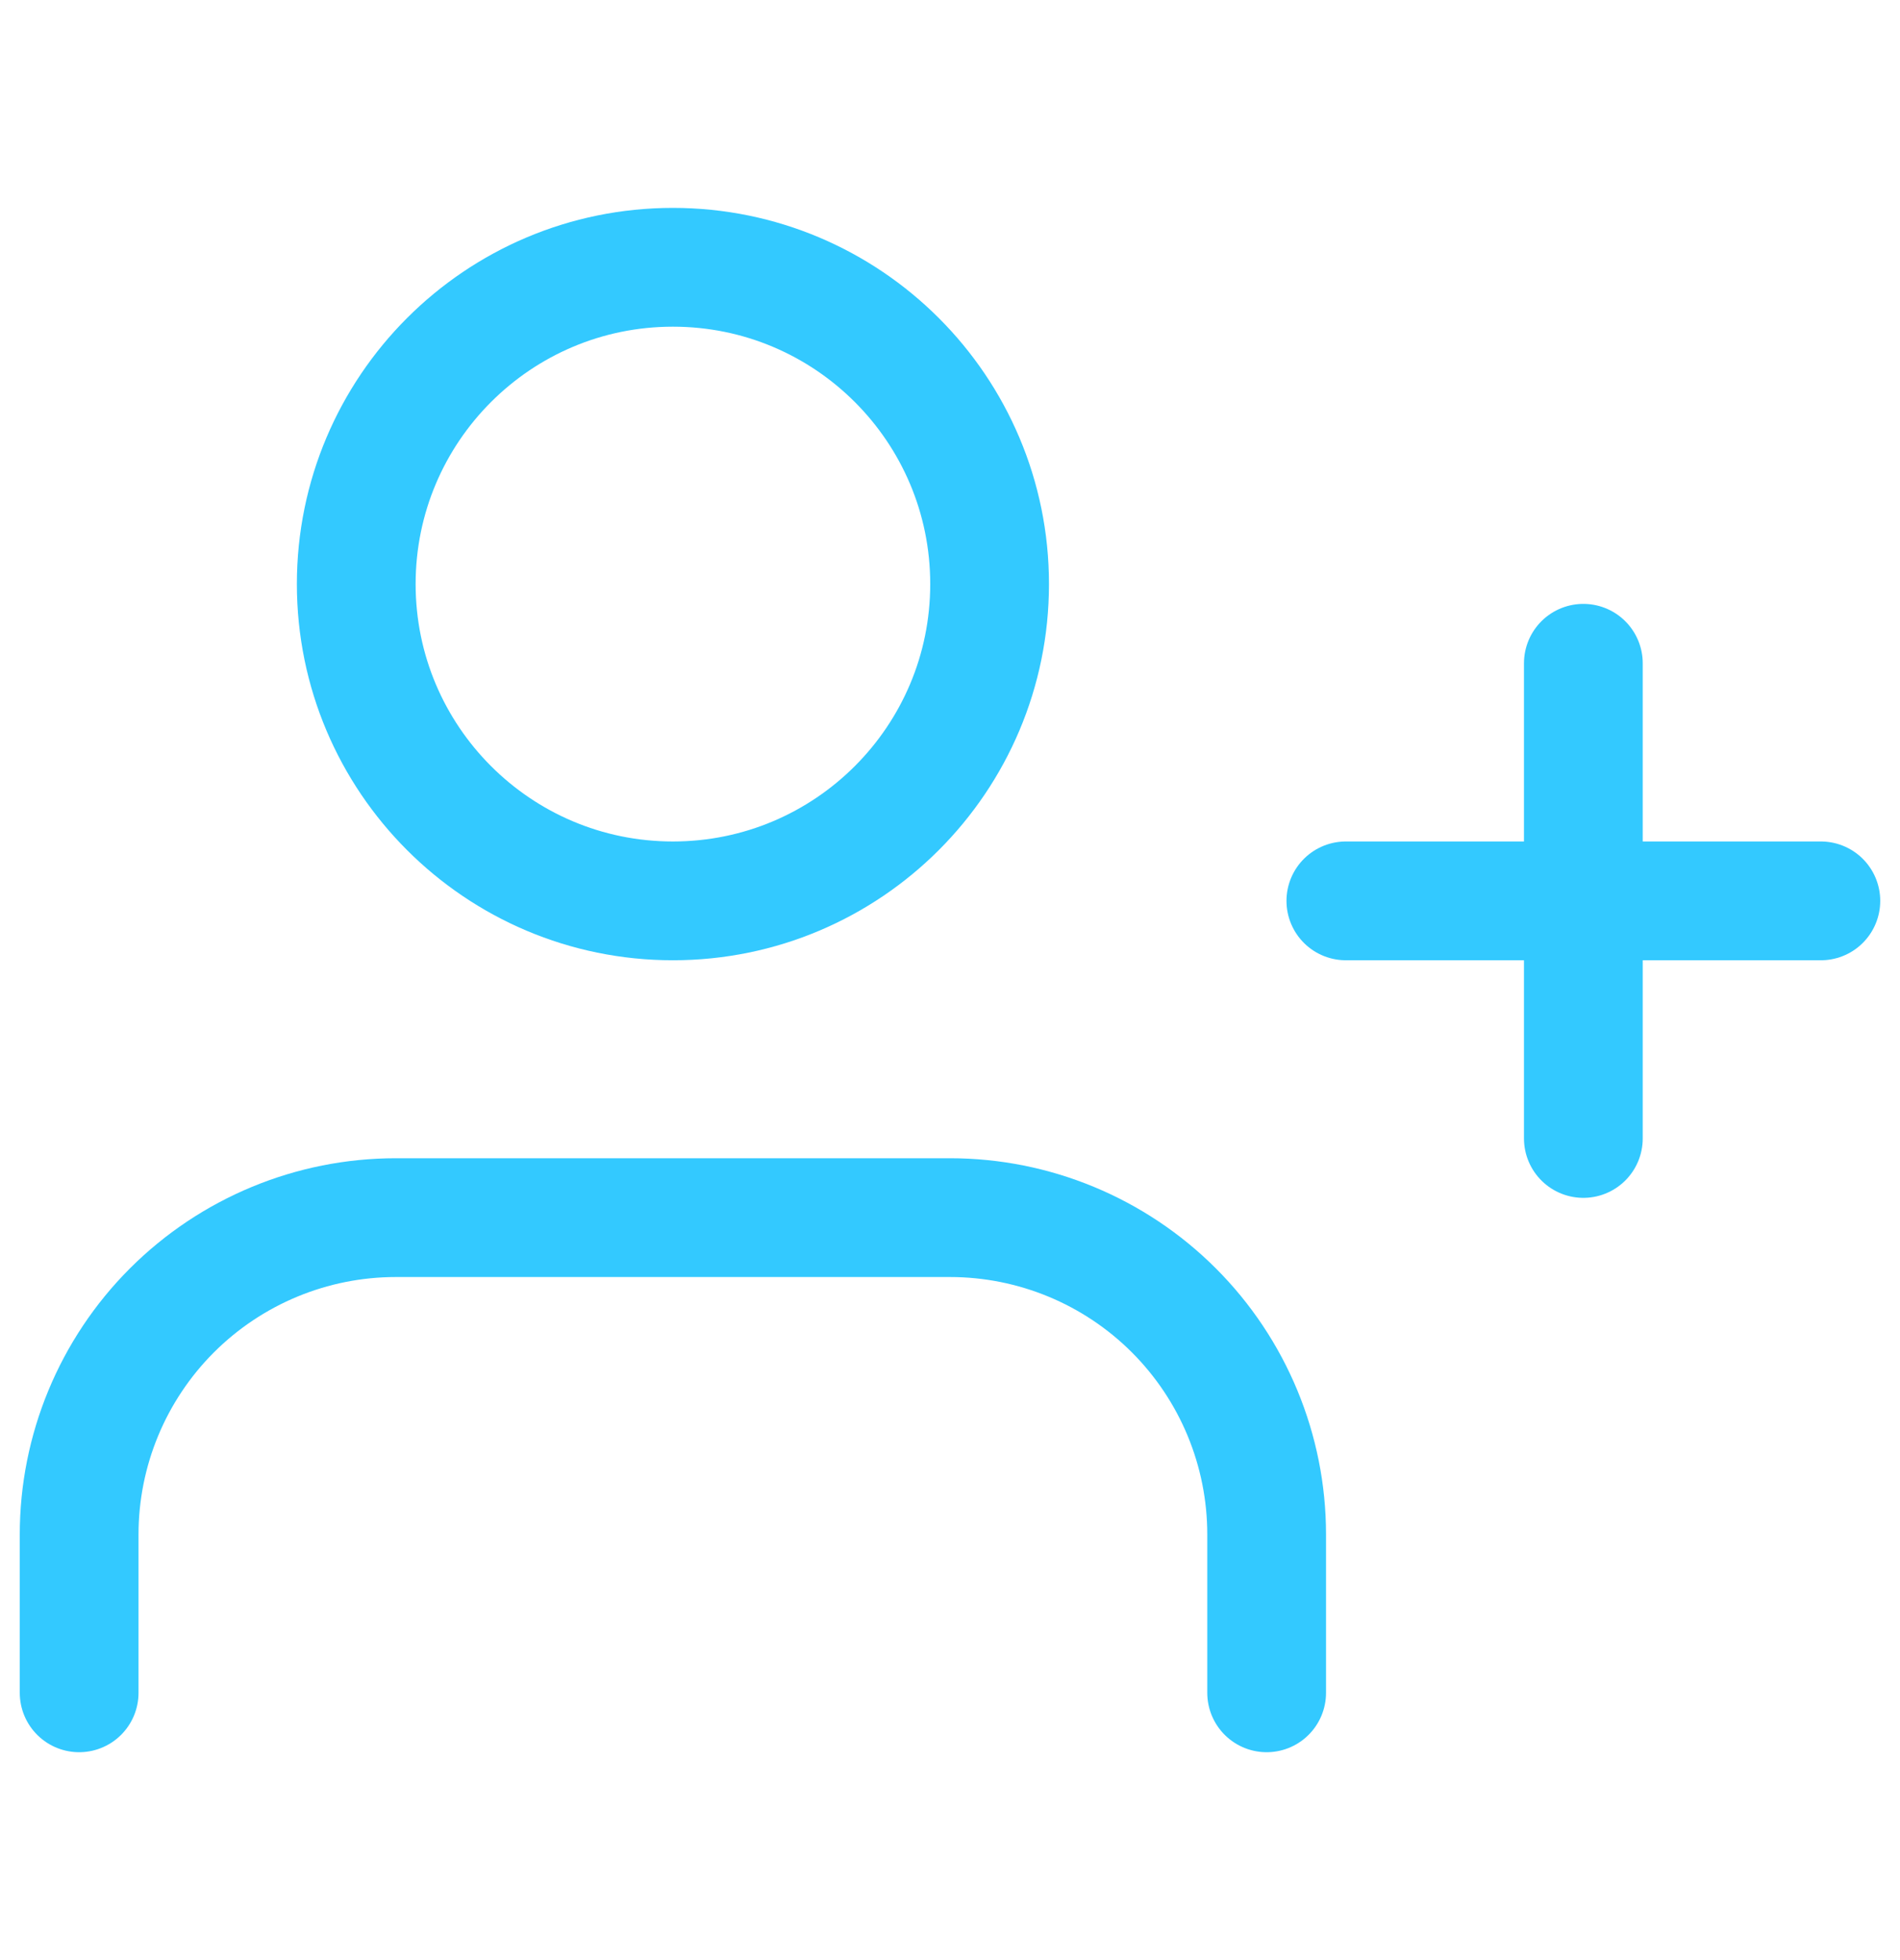 <svg width="32" height="33" viewBox="0 0 32 33" fill="none" xmlns="http://www.w3.org/2000/svg">
<path d="M21.333 28.5V25.833C21.333 24.419 20.771 23.062 19.771 22.062C18.771 21.062 17.414 20.5 16 20.5H6.667C5.252 20.5 3.896 21.062 2.895 22.062C1.895 23.062 1.333 24.419 1.333 25.833V28.5" stroke="#33C9FF" stroke-width="2" stroke-linecap="round" stroke-linejoin="round"/>
<path d="M11.333 15.167C14.279 15.167 16.667 12.779 16.667 9.833C16.667 6.888 14.279 4.5 11.333 4.5C8.388 4.5 6 6.888 6 9.833C6 12.779 8.388 15.167 11.333 15.167Z" stroke="#33C9FF" stroke-width="2" stroke-linecap="round" stroke-linejoin="round"/>
<path d="M26.667 11.167V19.167" stroke="#33C9FF" stroke-width="2" stroke-linecap="round" stroke-linejoin="round"/>
<path d="M30.667 15.167H22.667" stroke="#33C9FF" stroke-width="2" stroke-linecap="round" stroke-linejoin="round"/>
</svg>
